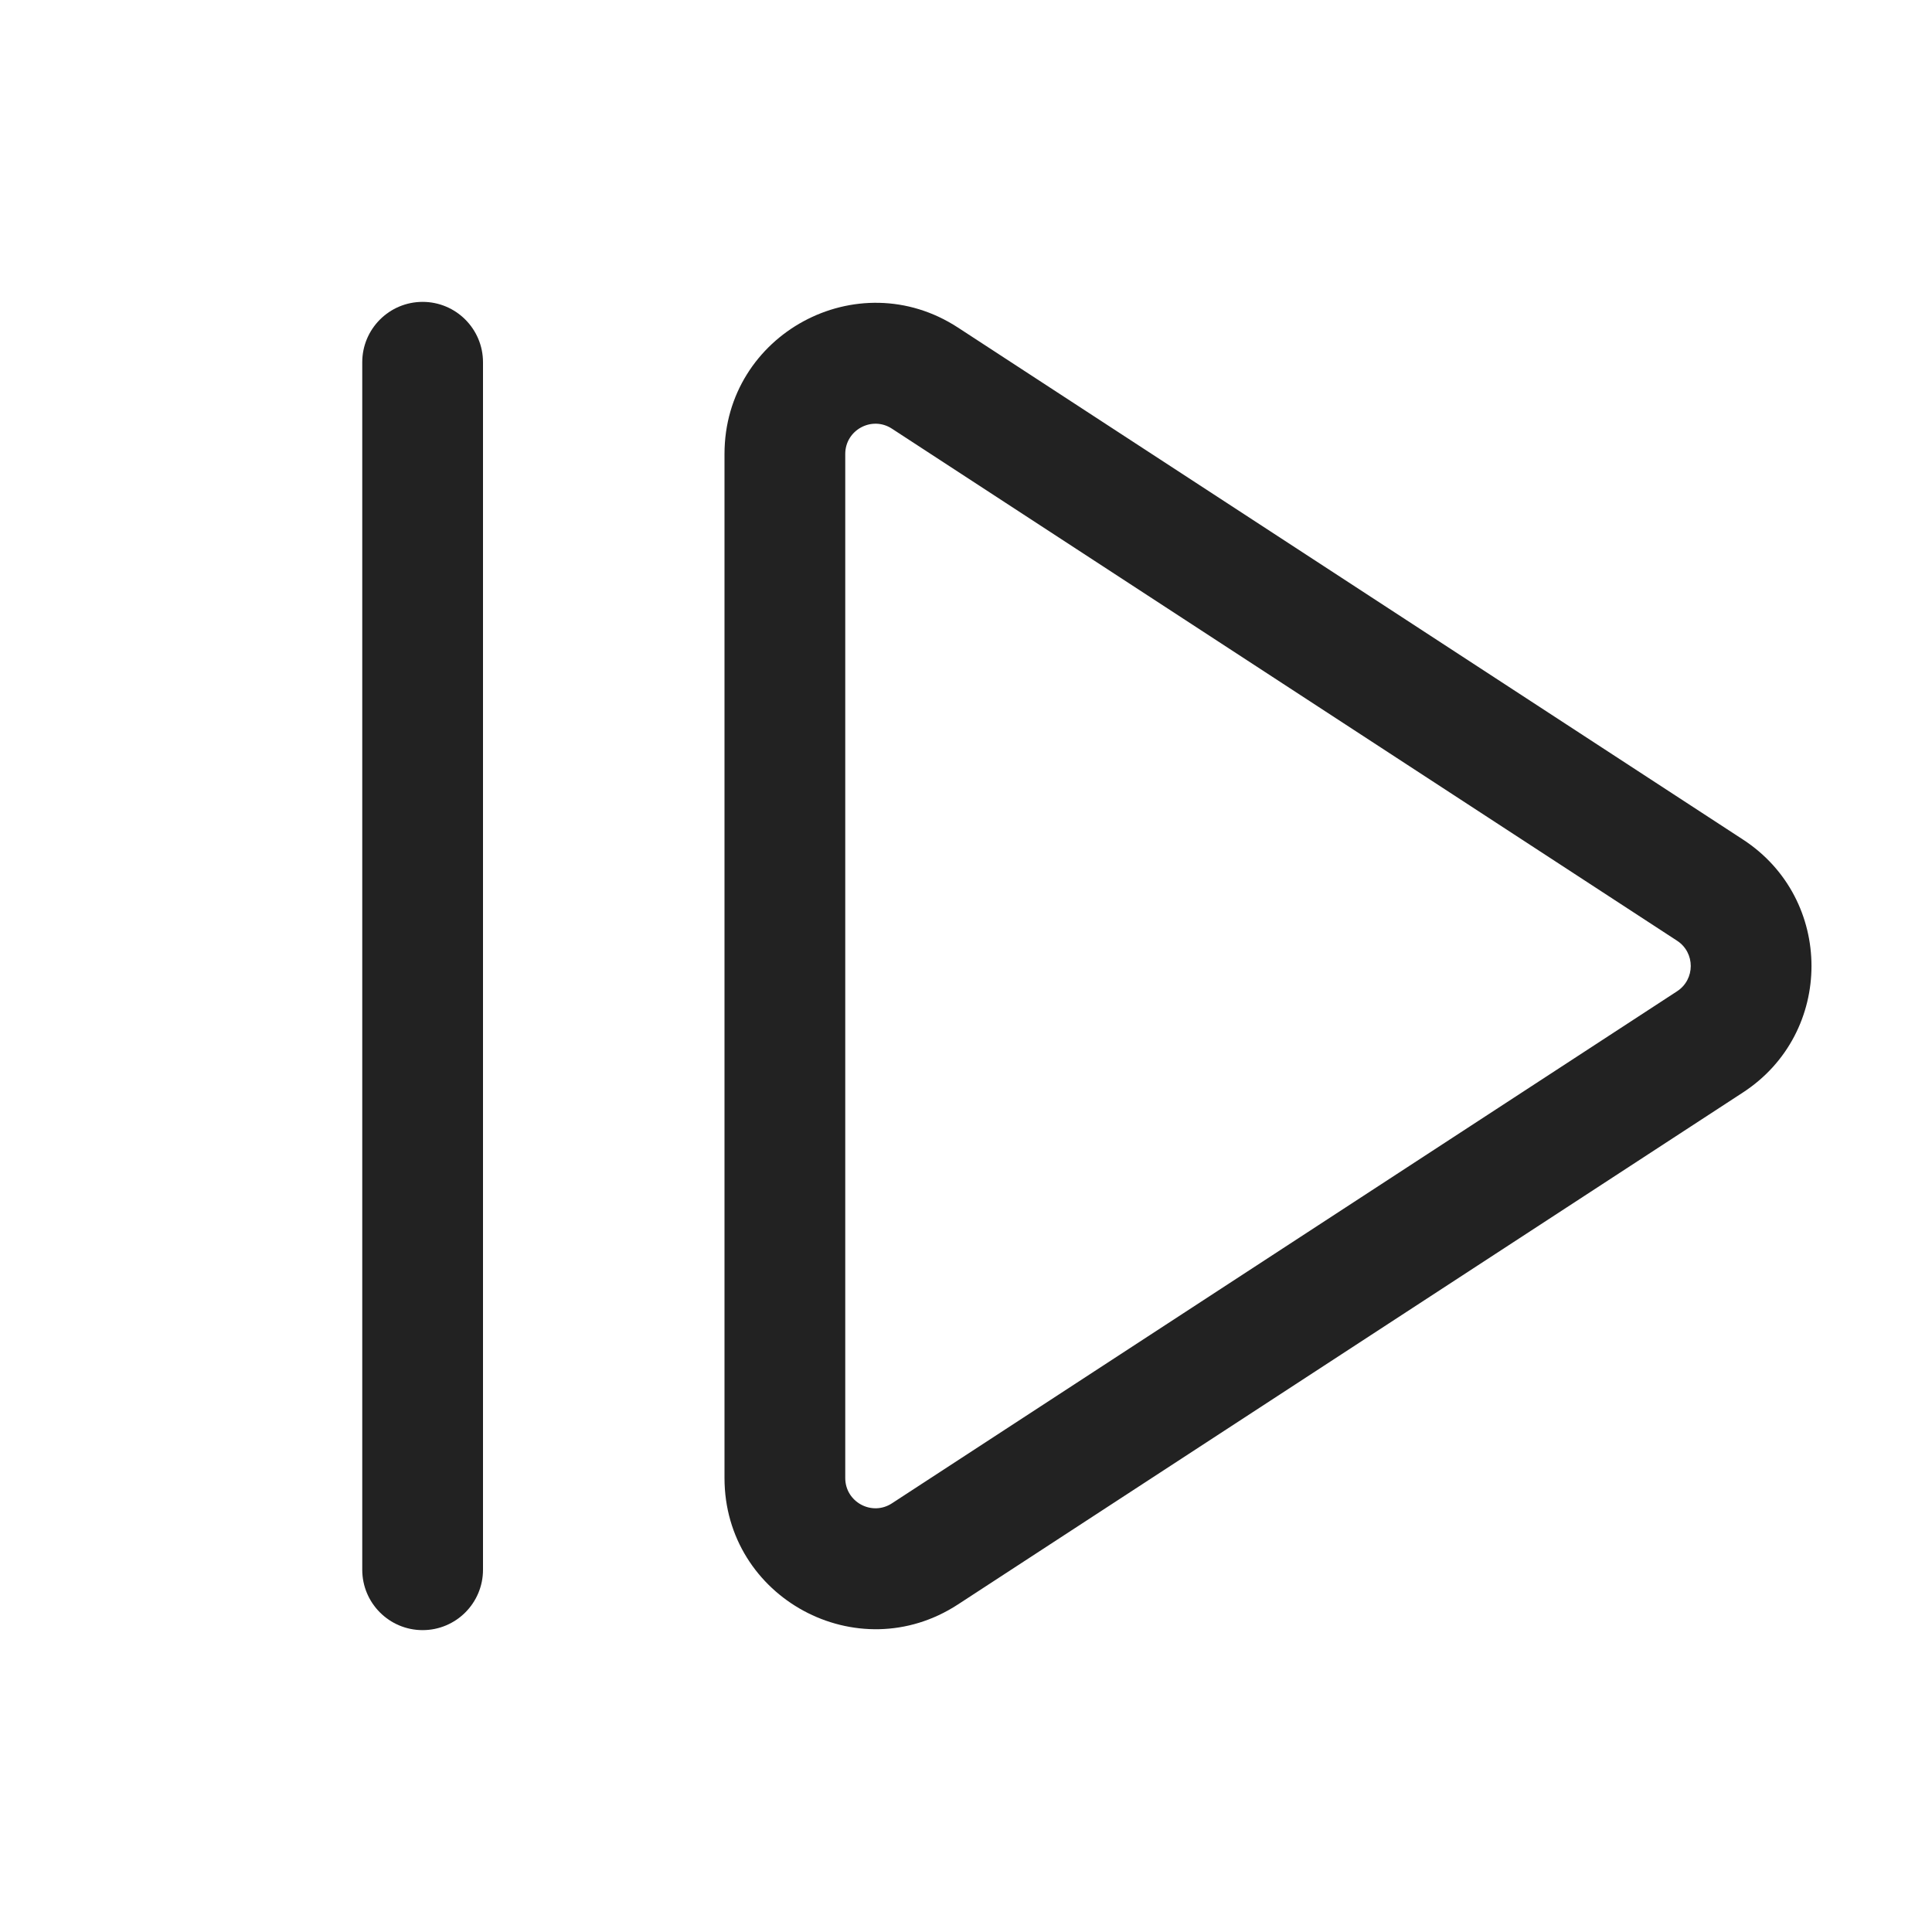 <svg width="32" height="32" viewBox="0 0 32 32" fill="none" xmlns="http://www.w3.org/2000/svg">
<path d="M8 6C8 5.448 7.552 5 7 5C6.448 5 6 5.448 6 6V26C6 26.552 6.448 27 7 27C7.552 27 8 26.552 8 26V6Z" fill="#222222"/>
<path fill-rule="evenodd" clip-rule="evenodd" d="M15.866 5.425C14.203 4.341 12 5.534 12 7.519V24.481C12 26.466 14.203 27.66 15.866 26.575L28.87 18.094C30.382 17.108 30.382 14.892 28.87 13.906L15.866 5.425ZM14 7.519C14 7.122 14.441 6.883 14.773 7.1L27.777 15.581C28.08 15.778 28.08 16.222 27.777 16.419L14.773 24.9C14.441 25.117 14 24.878 14 24.481V7.519Z" fill="#222222"/>
</svg>
